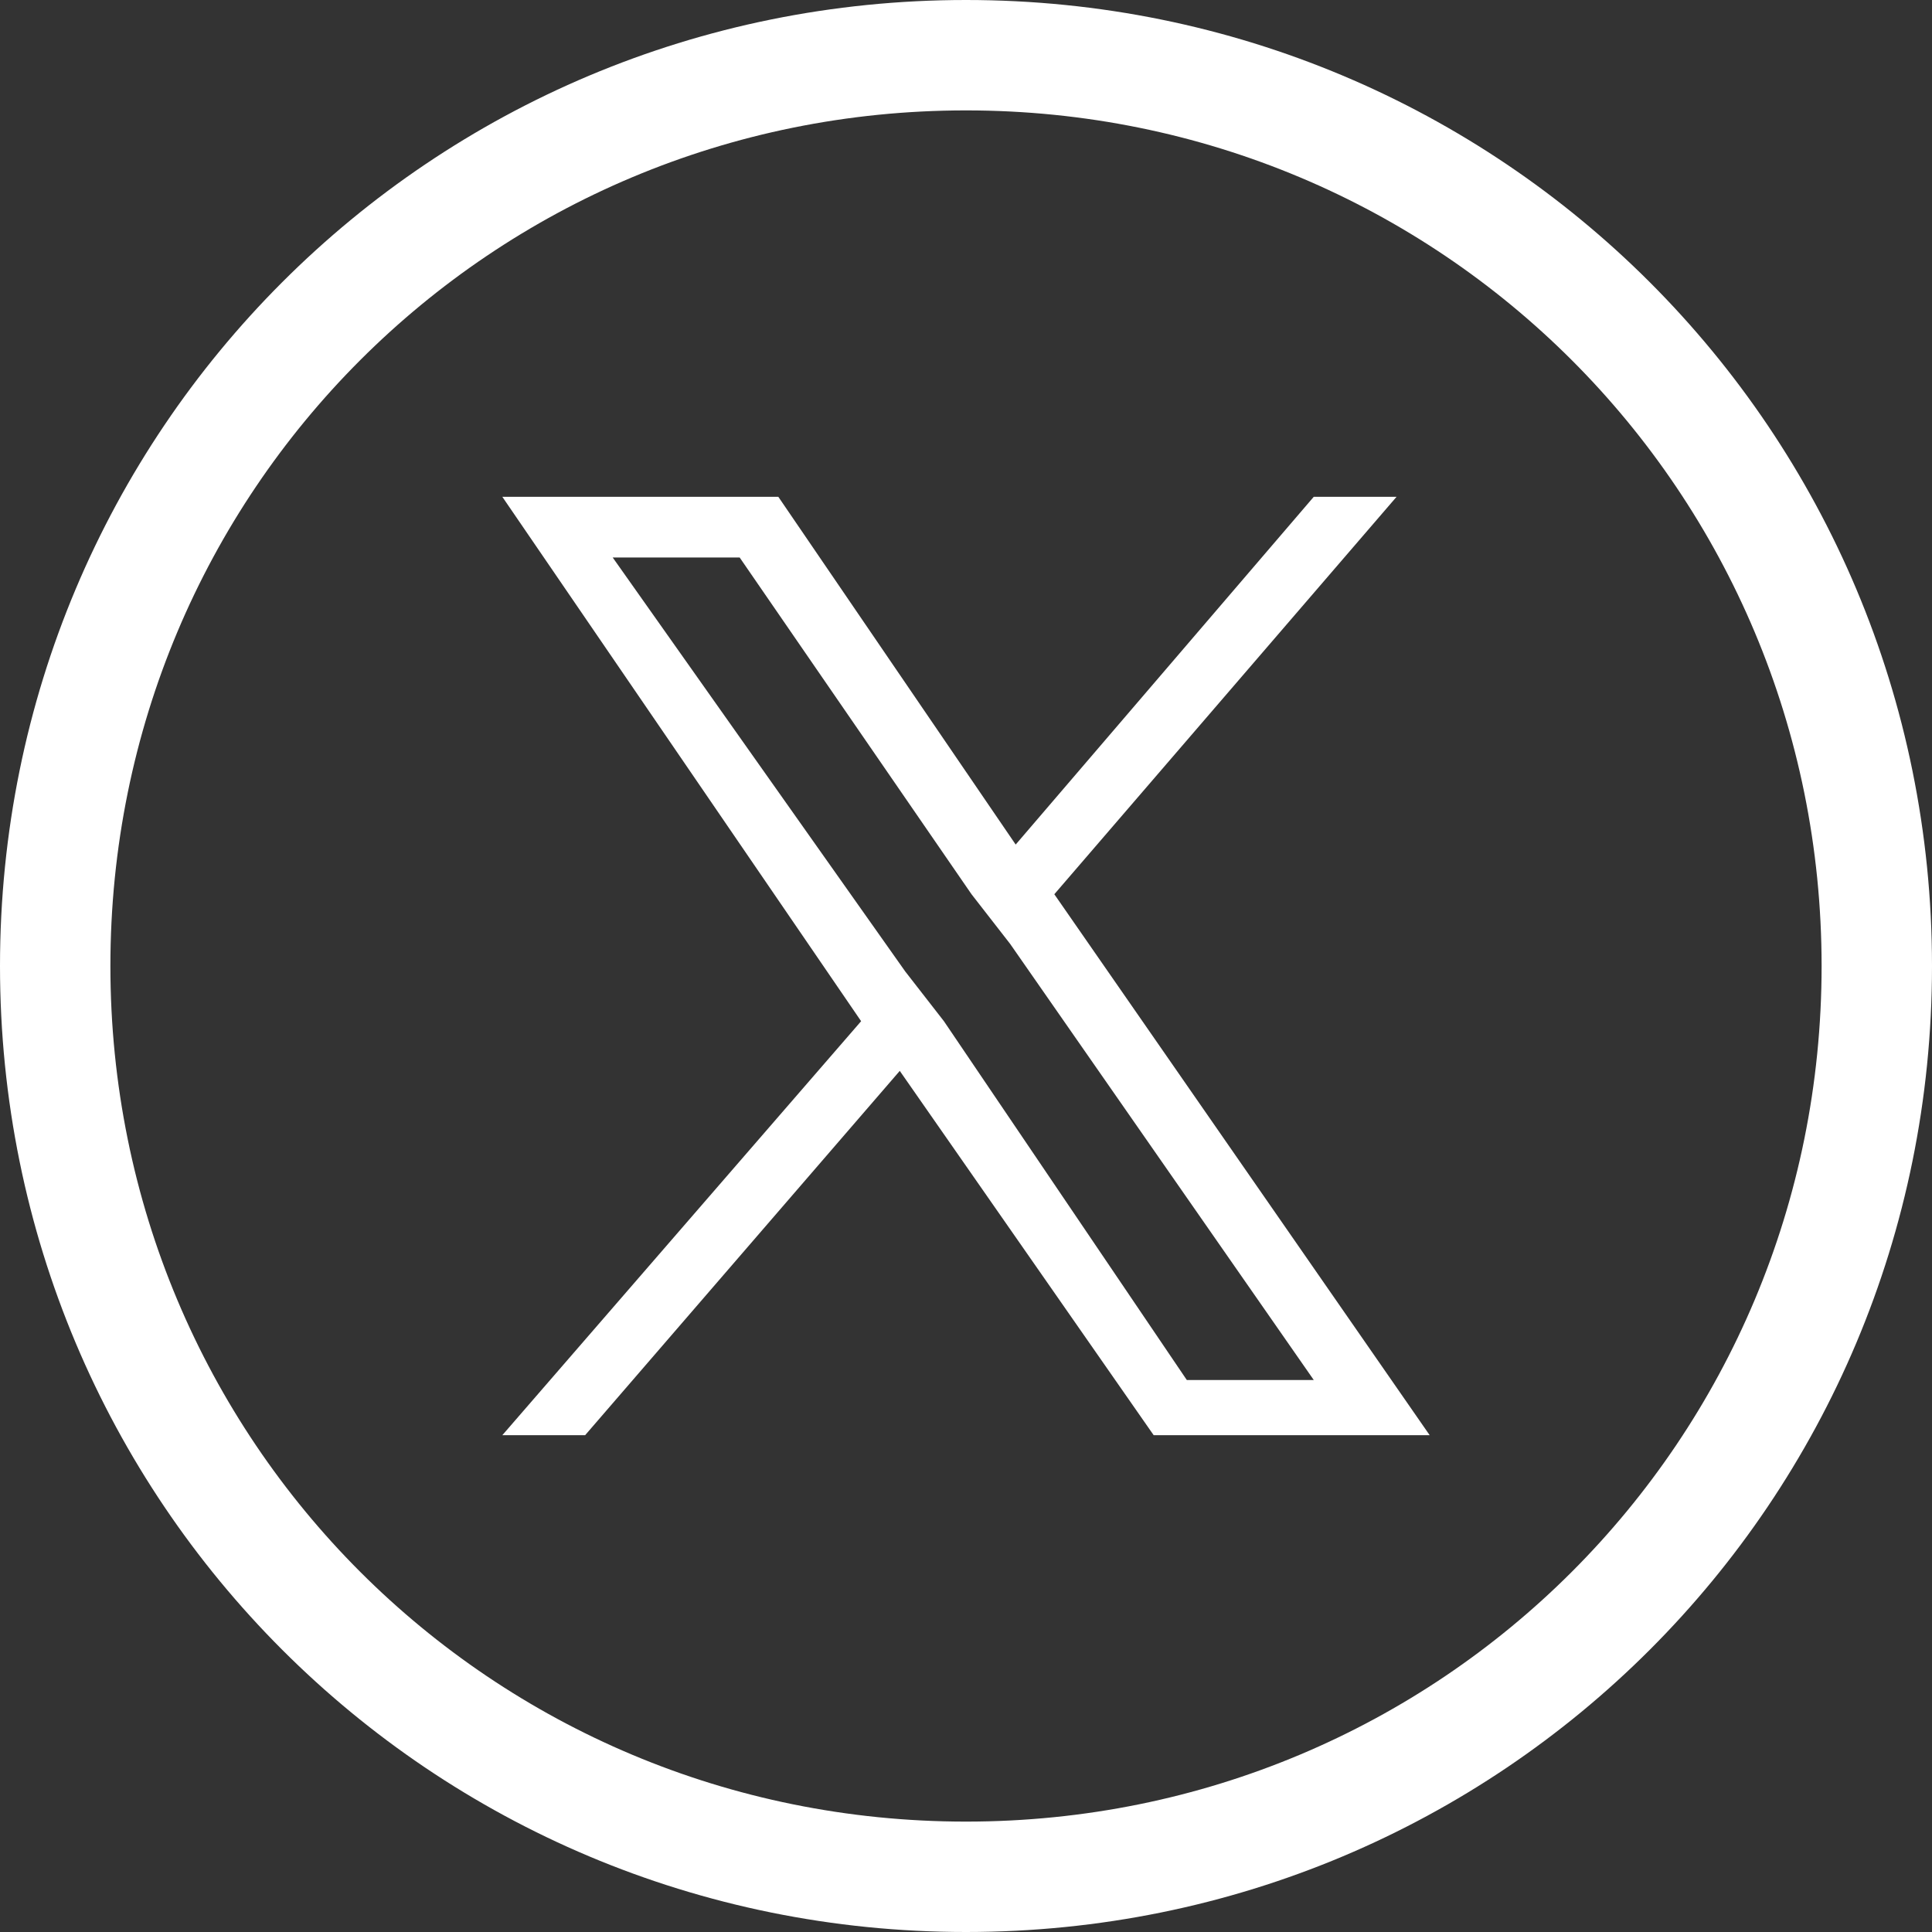<?xml version="1.0" encoding="utf-8"?>
<!-- Generator: Adobe Illustrator 27.8.0, SVG Export Plug-In . SVG Version: 6.00 Build 0)  -->
<svg version="1.1" id="Layer_1" xmlns="http://www.w3.org/2000/svg" xmlns:xlink="http://www.w3.org/1999/xlink" x="0px" y="0px"
	 viewBox="0 0 35 35" style="enable-background:new 0 0 35 35;" xml:space="preserve">
<rect x="0" y="0" width="35" height="35" fill="#333333" stroke="none"/>
<style type="text/css">
	.st0{fill:#FFFFFF;}
</style>
<path class="st0" d="M17.5,2C26.1,2,33,8.9,33,17.5S26.1,33,17.5,33S2,26.1,2,17.5C2,8.9,8.9,2,17.5,2 M17.5,0C7.8,0,0,7.8,0,17.5
	S7.8,35,17.5,35S35,27.2,35,17.5C35,7.8,27.2,0,17.5,0z"/>
<path class="st0" d="M19.1,16.2L25.3,9h-1.5l-5.4,6.3L14.1,9h-5l6.5,9.5L9.1,26h1.5l5.7-6.6l4.6,6.6h5L19.1,16.2L19.1,16.2z
	 M17.1,18.5l-0.7-0.9l-5.3-7.5h2.3l4.2,6.1l0.7,0.9l5.5,7.9h-2.3L17.1,18.5L17.1,18.5z"/>
</svg>
